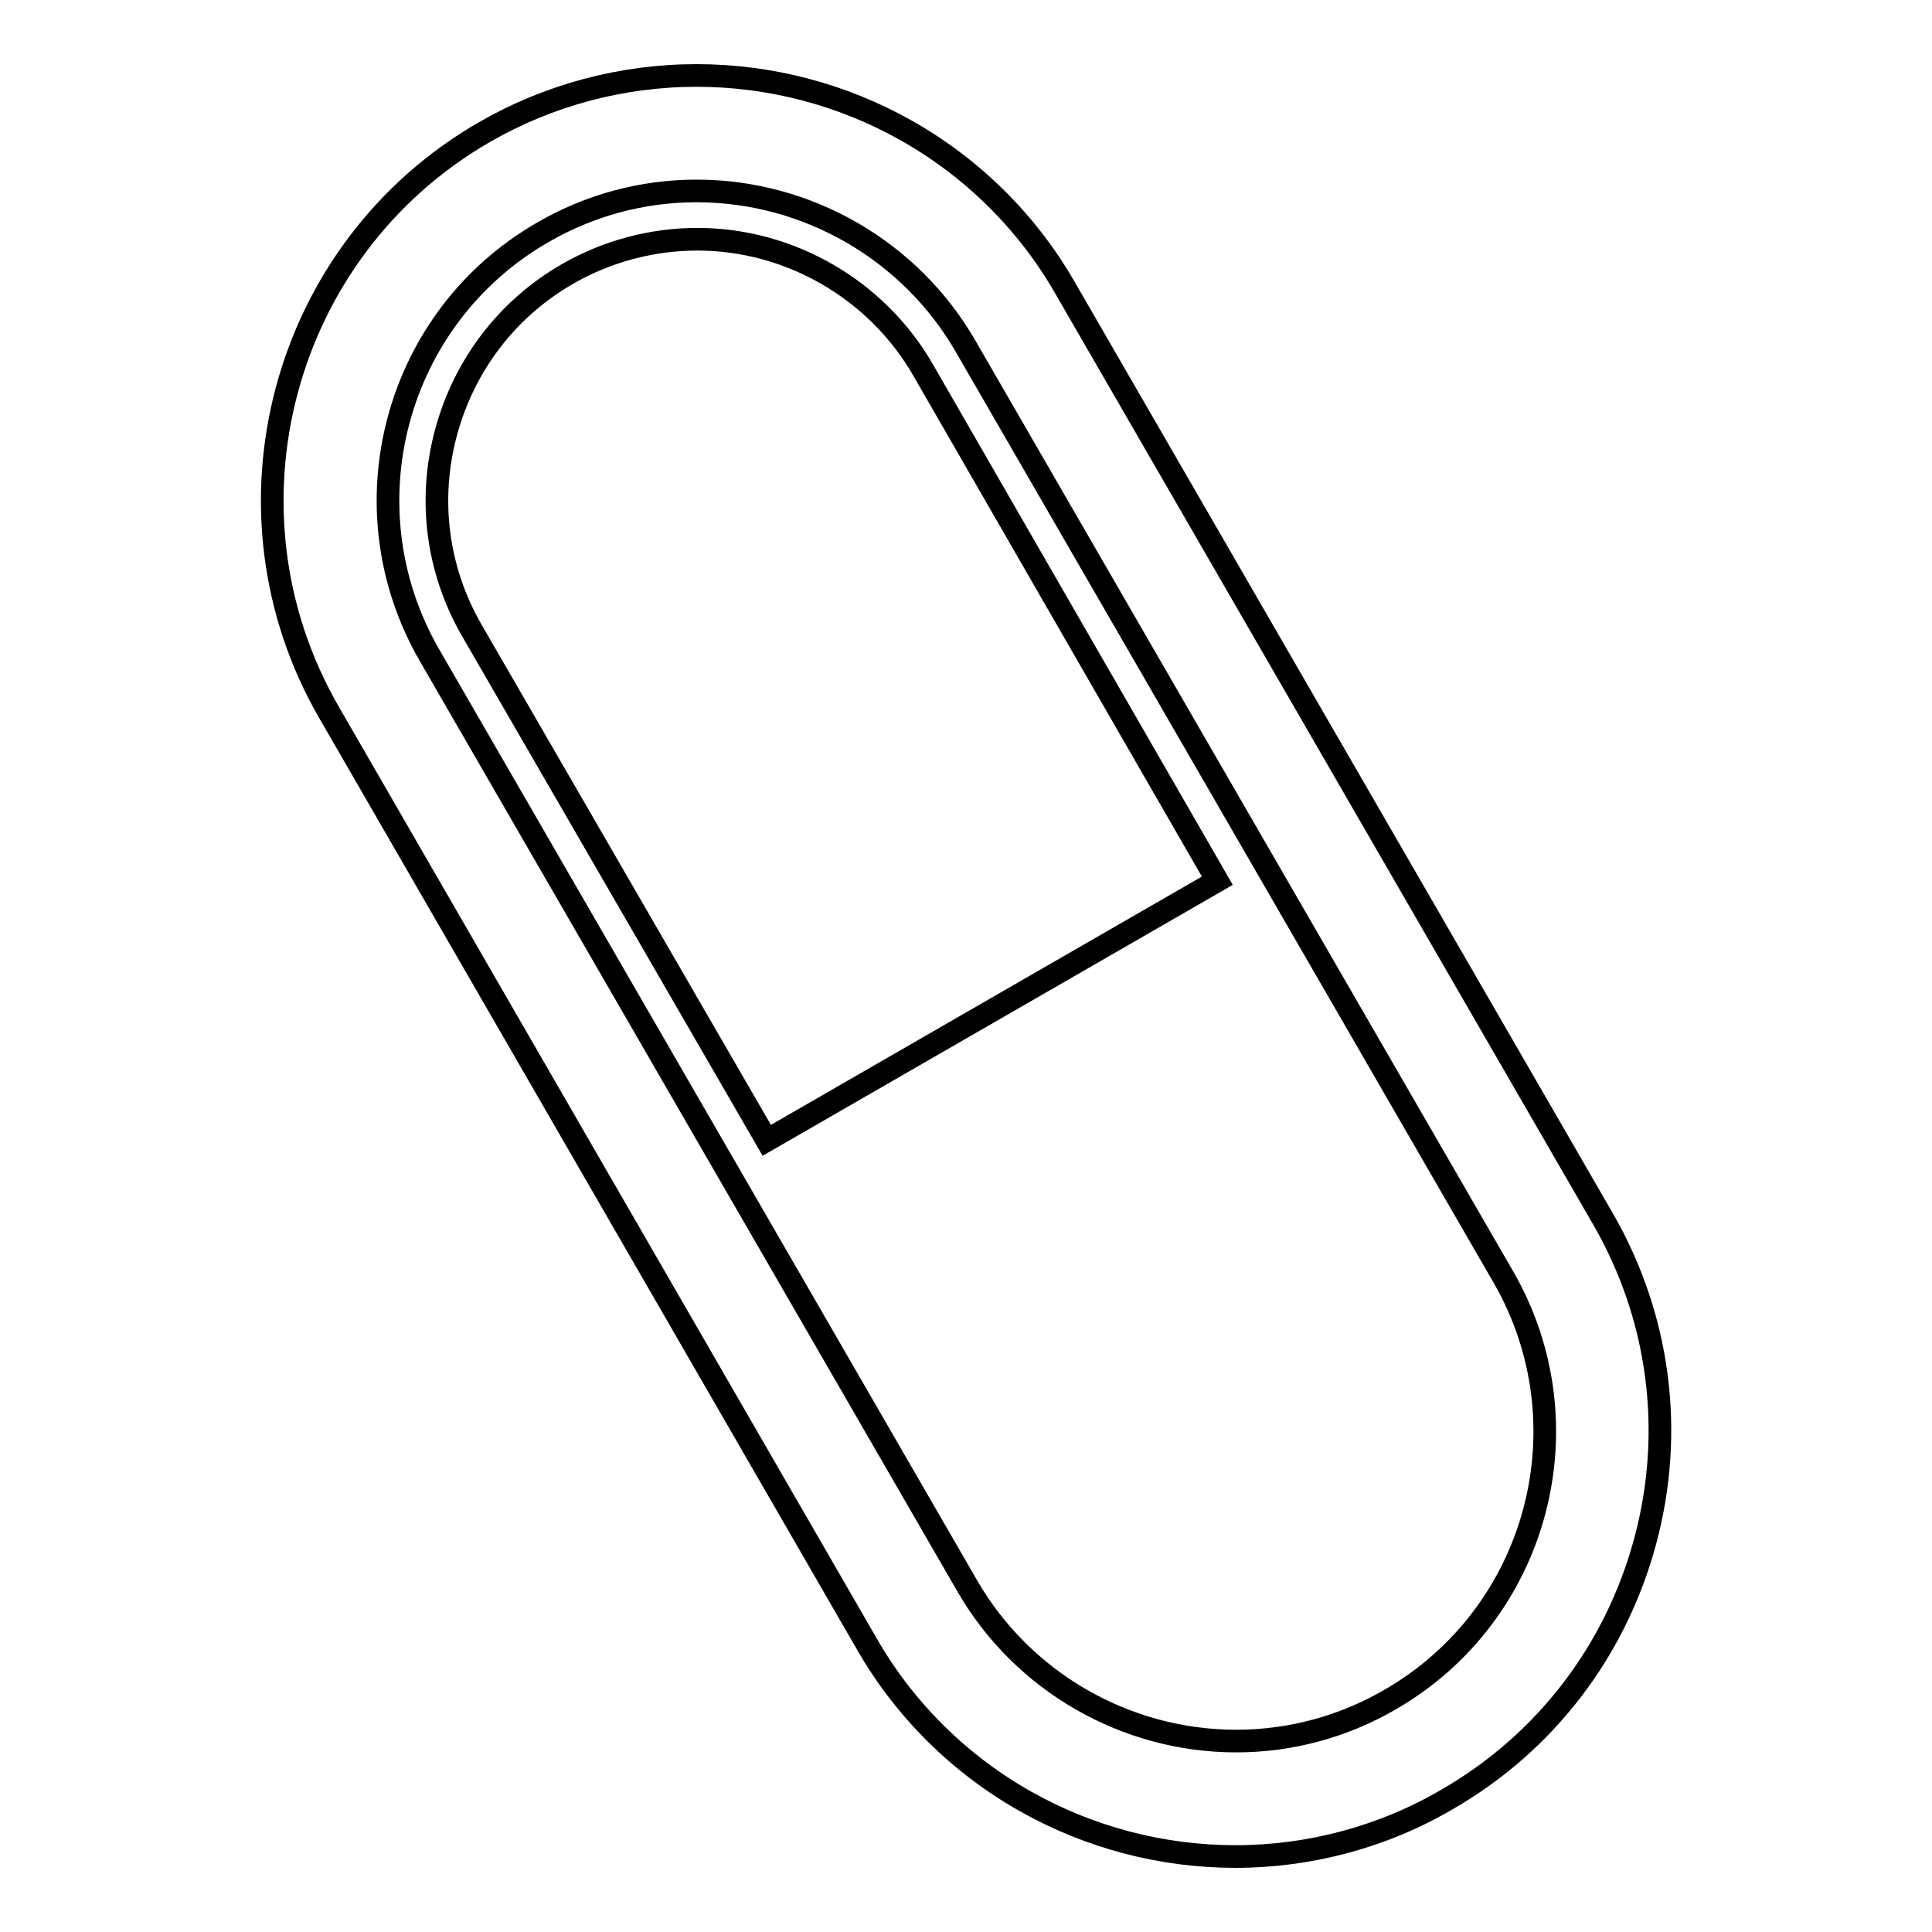 <?xml version="1.0" encoding="utf-8"?>
<!-- Svg Vector Icons : http://www.onlinewebfonts.com/icon -->
<!DOCTYPE svg PUBLIC "-//W3C//DTD SVG 1.1//EN" "http://www.w3.org/Graphics/SVG/1.1/DTD/svg11.dtd">
<svg version="1.1" xmlns="http://www.w3.org/2000/svg" xmlns:xlink="http://www.w3.org/1999/xlink" x="0px" y="0px" viewBox="0 0 256 256" enable-background="new 0 0 256 256" xml:space="preserve">
<g><g><path stroke-width="3" fill-opacity="0" stroke="#000000"  d="M163.7,246c-9.7,0-19.3-2.5-27.8-7.3c-8.7-4.9-16-12.1-21-20.8L43.6,94.4C28.1,67.6,37.3,33,64.2,17.5c8.5-4.9,18.2-7.5,28.1-7.5c9.7,0,19.3,2.5,27.8,7.3c8.7,4.9,16,12.1,21,20.8l71.3,123.4c7.5,13,9.5,28.2,5.6,42.7c-3.9,14.5-13.2,26.7-26.2,34.2C183.3,243.4,173.5,246,163.7,246L163.7,246L163.7,246z M71.9,30.8c-19.6,11.3-26.3,36.4-15,56l71.3,123.4c7.3,12.6,20.9,20.5,35.6,20.5c7.2,0,14.2-1.9,20.4-5.5c19.6-11.3,26.3-36.4,15-56L127.9,45.8c-7.3-12.6-20.9-20.5-35.6-20.5C85.1,25.3,78.1,27.2,71.9,30.8L71.9,30.8z M161.3,116.7L122.3,49c-6.1-10.6-17.6-17.3-29.9-17.3c-6,0-12,1.6-17.2,4.6c-8,4.6-13.7,12.1-16.1,21c-2.4,8.9-1.2,18.2,3.4,26.2l39.1,67.6L161.3,116.7z"/></g></g>
</svg>